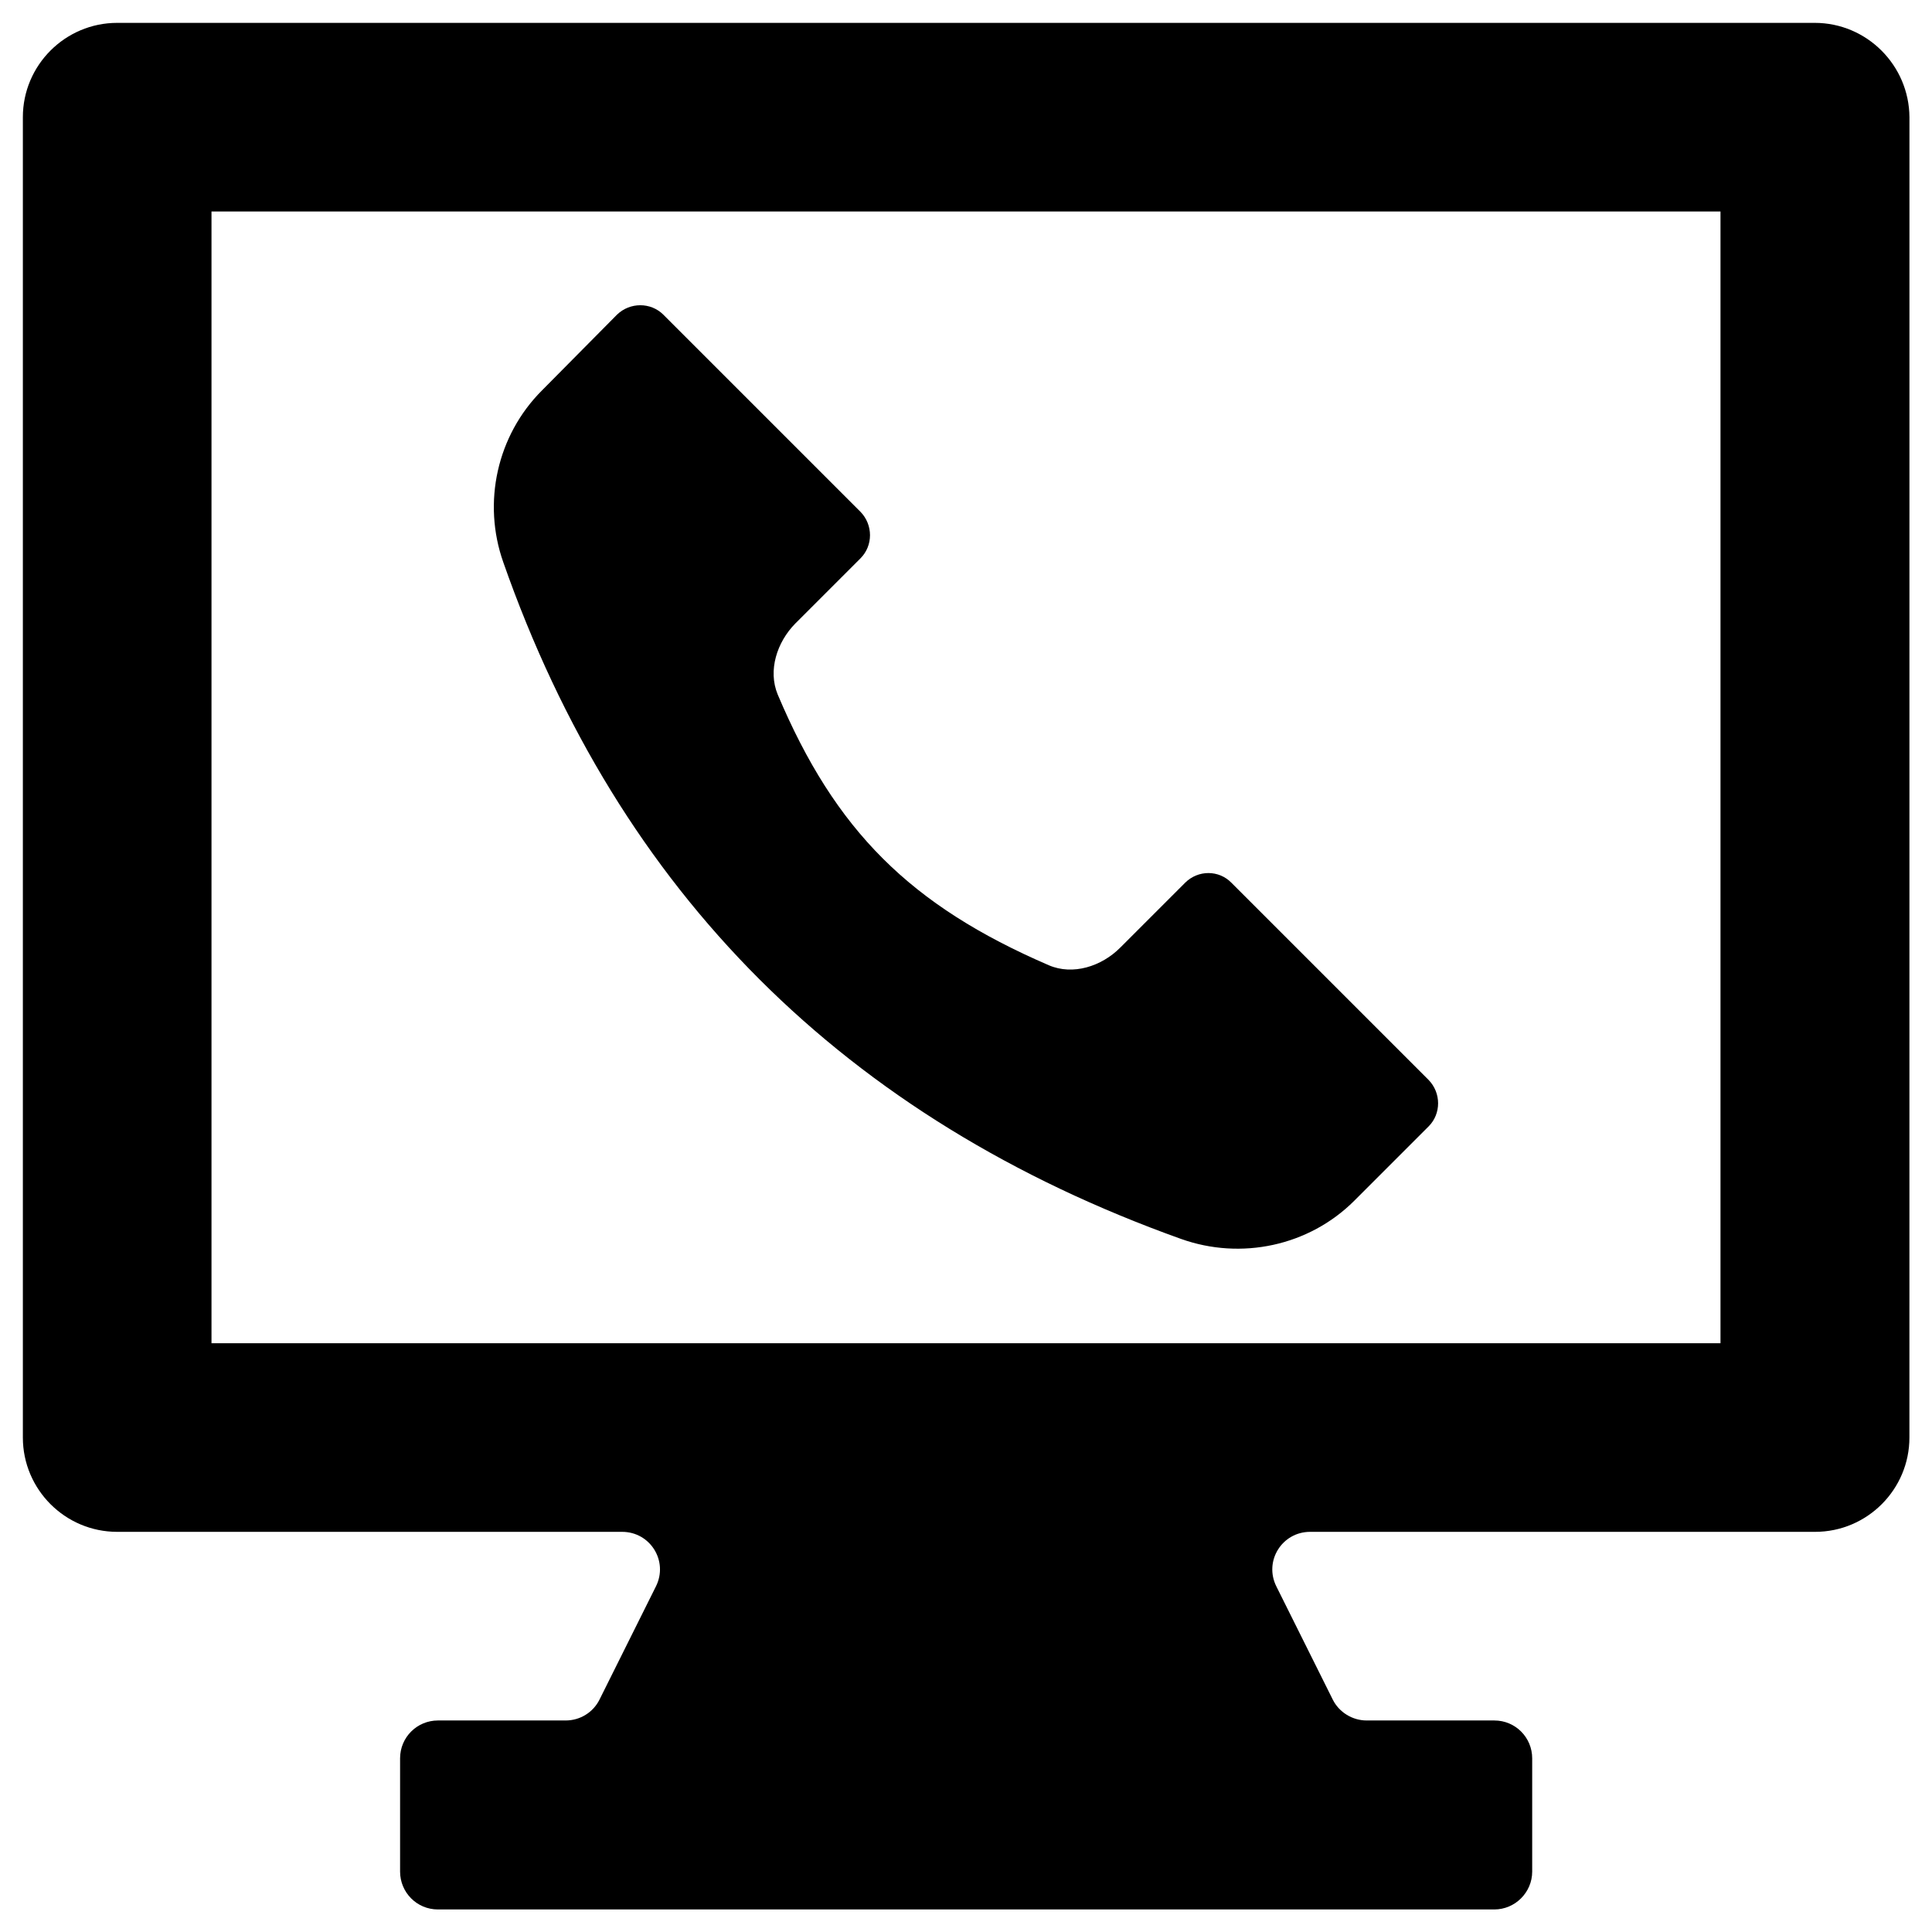 <?xml version="1.0" encoding="UTF-8"?>
<!-- Uploaded to: SVG Repo, www.svgrepo.com, Generator: SVG Repo Mixer Tools -->
<svg fill="#000000" width="800px" height="800px" version="1.1" viewBox="144 144 512 512" xmlns="http://www.w3.org/2000/svg">
 <g>
  <path d="m624.94 150.06h-449.89c-13.773 0-24.992 11.219-24.992 24.992v349.91c0 13.777 11.219 24.992 24.992 24.992h133.82c7.477 0 12.301 7.773 8.953 14.465l-14.957 30.012c-1.672 3.344-5.117 5.512-8.953 5.512h-33.852c-5.512 0-10.035 4.43-10.035 10.035v30.012c0 5.512 4.43 10.035 10.035 10.035h279.95c5.512 0 10.035-4.527 10.035-10.035v-30.012c0-5.512-4.43-10.035-10.035-10.035h-33.852c-3.738 0-7.281-2.164-8.953-5.512l-14.957-30.012c-3.344-6.691 1.477-14.465 8.953-14.465h133.82c13.777 0 24.992-11.219 24.992-24.992l0.008-349.91c-0.102-13.773-11.316-24.992-25.094-24.992zm-24.992 349.91h-399.9v-299.92h399.9z"/>
  <path d="m456.97 472.32c15.941 5.707 33.949 1.871 45.953-10.137l19.68-19.68c3.344-3.344 3.344-8.855 0-12.301l-52.25-52.25c-3.344-3.445-8.855-3.445-12.301 0l-17.219 17.219c-4.922 4.922-12.496 7.379-18.895 4.625-36.703-15.844-56.582-35.621-71.832-71.734-2.656-6.394-0.195-13.875 4.625-18.793l17.32-17.32c3.344-3.344 3.344-8.855 0-12.301l-52.25-52.25c-3.344-3.344-8.855-3.344-12.301 0l-19.879 20.074c-11.906 11.906-15.844 29.719-10.234 45.559 30.703 87.578 90.531 147.41 179.58 179.29z"/>
 </g>
</svg>